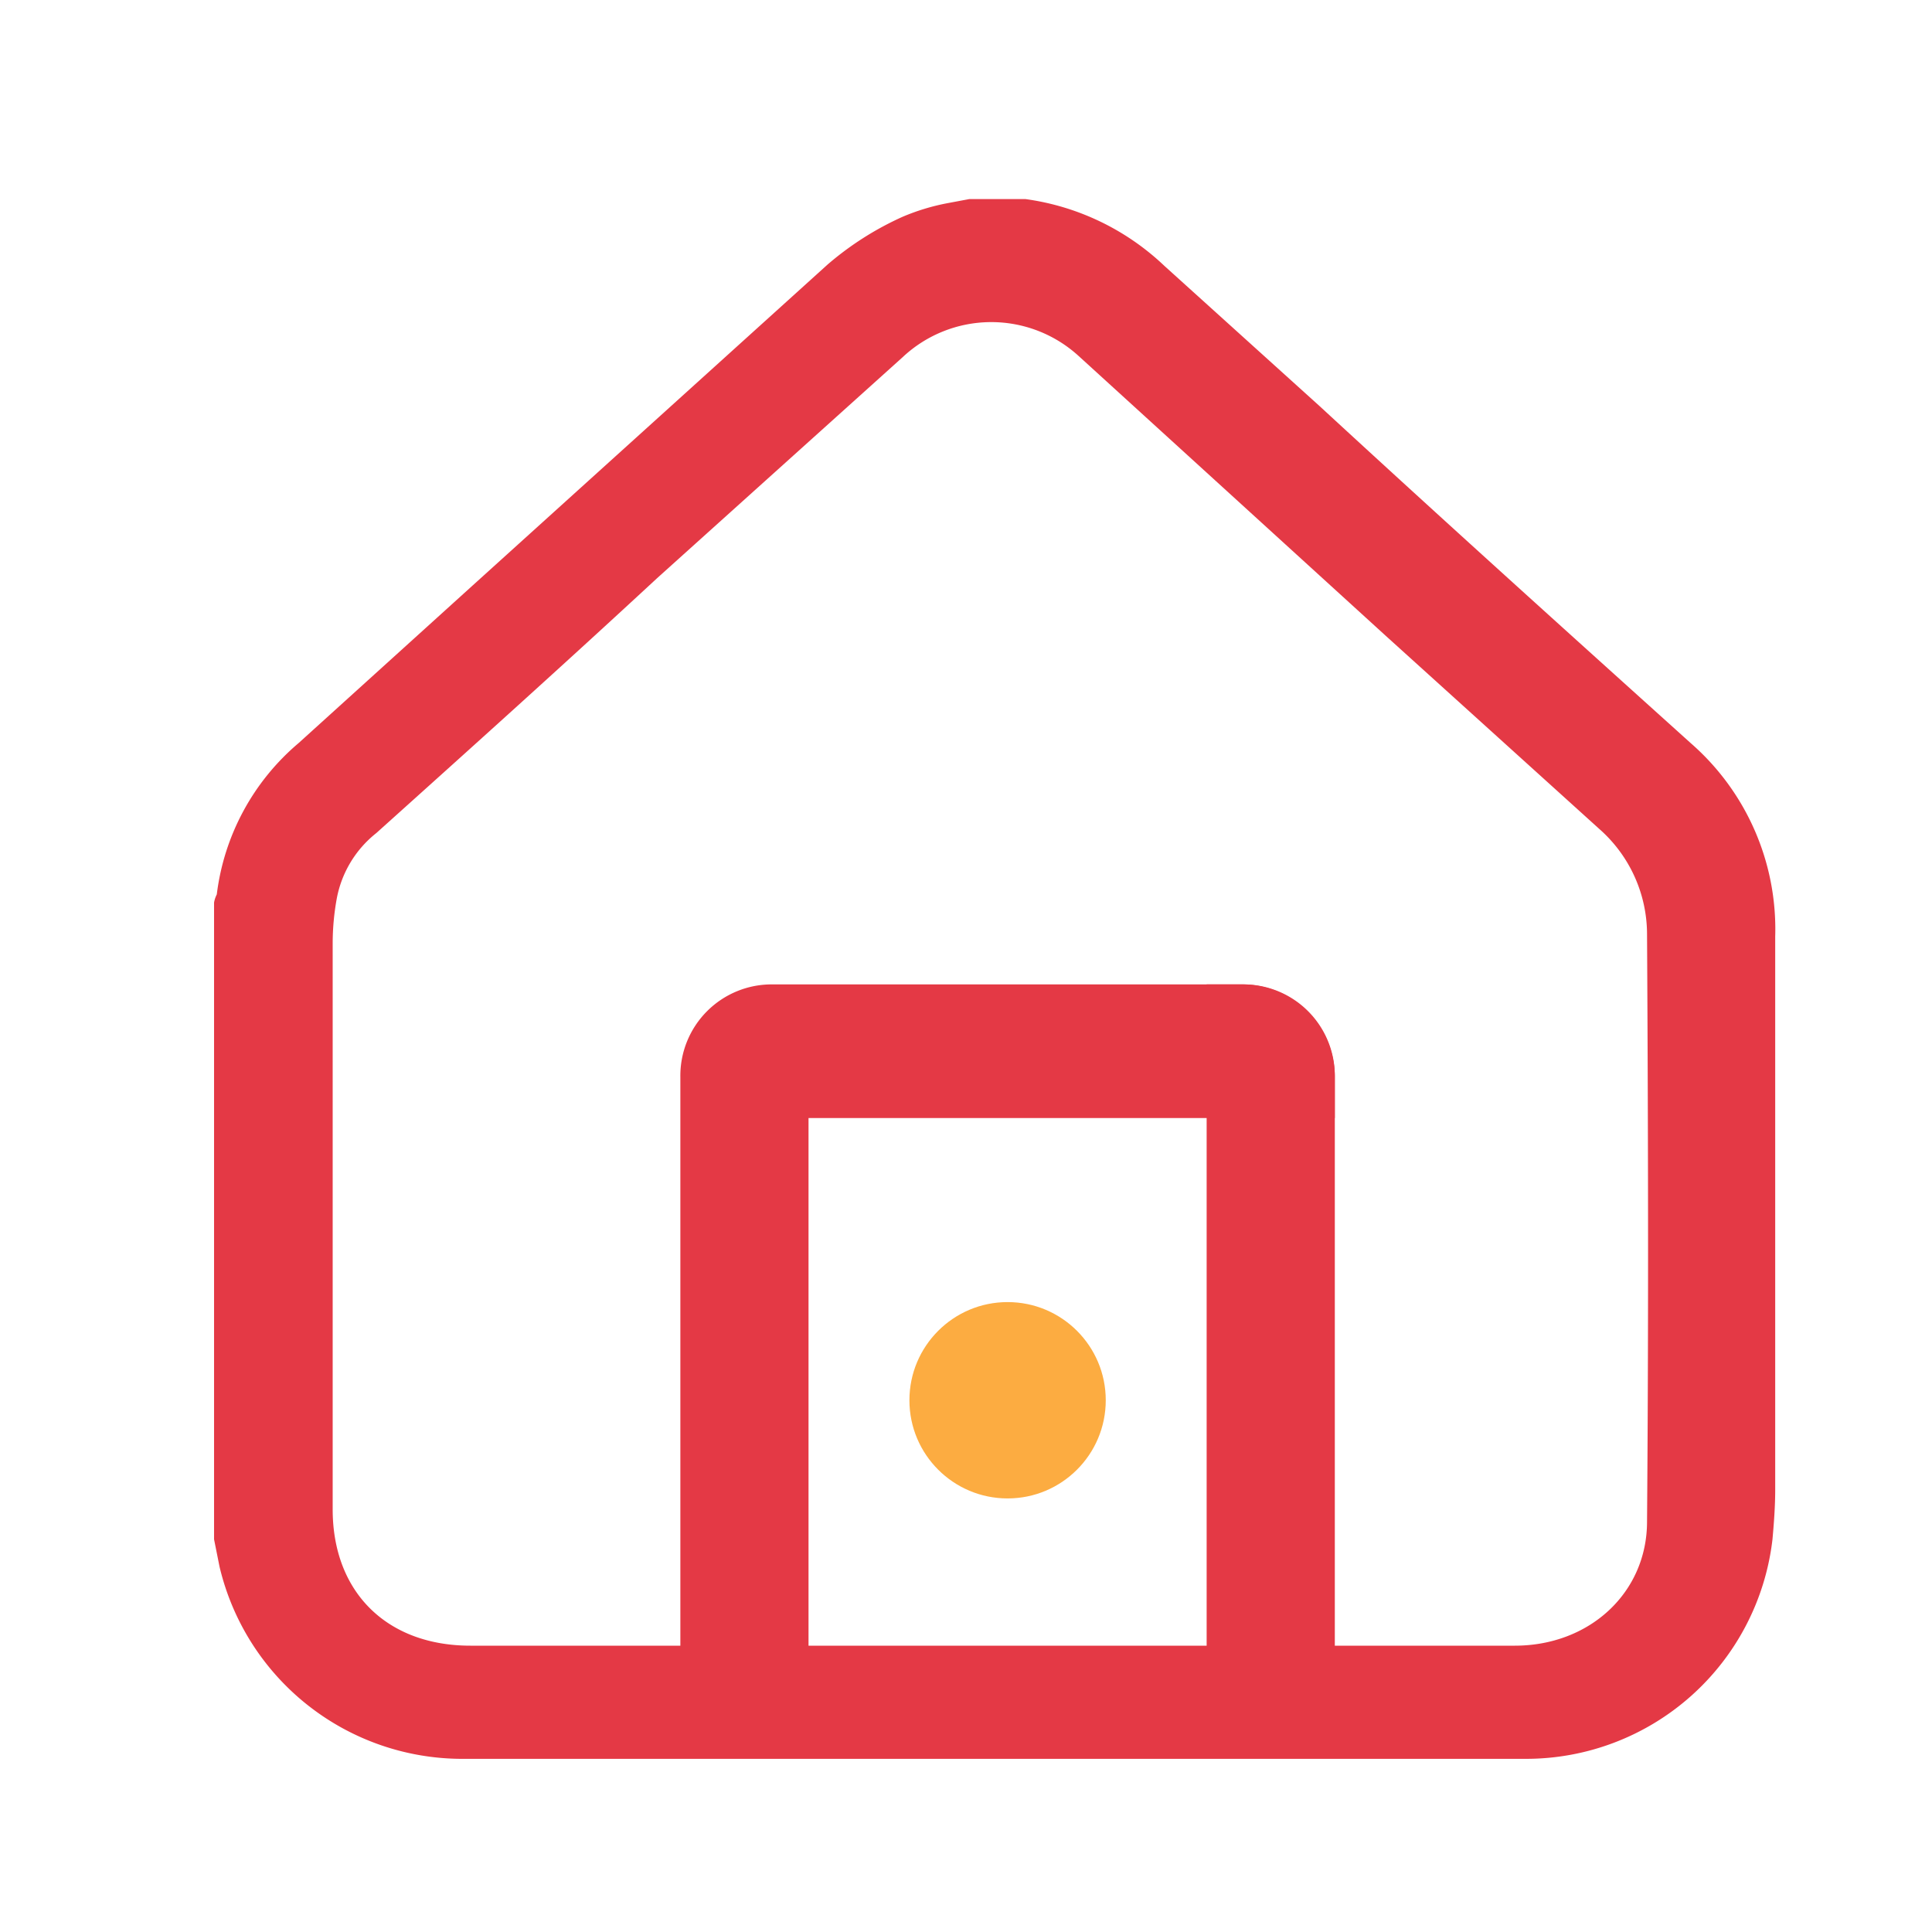 <svg id="katman_1" data-name="katman 1" xmlns="http://www.w3.org/2000/svg" viewBox="0 0 141.7 141.7"><defs><style>.cls-1{fill:#e43945;}.cls-2{fill:#fcac41;}</style></defs><path class="cls-1" d="M66.2,15.9a22.7,22.7,0,0,0-5.5,3.5L34.6,43,21.9,54.5a17.3,17.3,0,0,0-6,11.1,2.1,2.1,0,0,0-.2.6v46.7l.4,2A18.3,18.3,0,0,0,33.8,129h78.1A18.2,18.2,0,0,0,130,112.9c.1-1.1.2-2.4.2-3.6V68.7A18.1,18.1,0,0,0,124,54.5c-9.1-8.2-18.2-16.4-27.2-24.7L85.4,19.5a18.4,18.4,0,0,0-10.2-4.9H71.1l-1.6.3A16,16,0,0,0,66.2,15.9ZM79.1,26.1l22.5,20.5,15.7,14.2a10.3,10.3,0,0,1,3.5,7.7c.1,17.3.1,30.6,0,43.1,0,5.2-4.2,9.1-9.7,9.1H34.5c-6.1,0-10.1-3.9-10.1-10V69.2a18.4,18.4,0,0,1,.3-3.3,8,8,0,0,1,2.9-4.8c6.9-6.2,13.8-12.4,20.6-18.7l10-9,8-7.2A9.5,9.5,0,0,1,79.1,26.1Z"/><circle class="cls-2" cx="73.9" cy="102.7" r="7.2"/><path class="cls-1" d="M88.5,72.2h2.7a6.7,6.7,0,0,1,6.7,6.7v45.5a0,0,0,0,1,0,0H88.5a0,0,0,0,1,0,0V72.2A0,0,0,0,1,88.5,72.2Z"/><path class="cls-1" d="M97.9,79a6.8,6.8,0,0,0-6.8-6.8H56.7A6.7,6.7,0,0,0,49.9,79v45.4h9.4V82H97.9Z"/></svg>